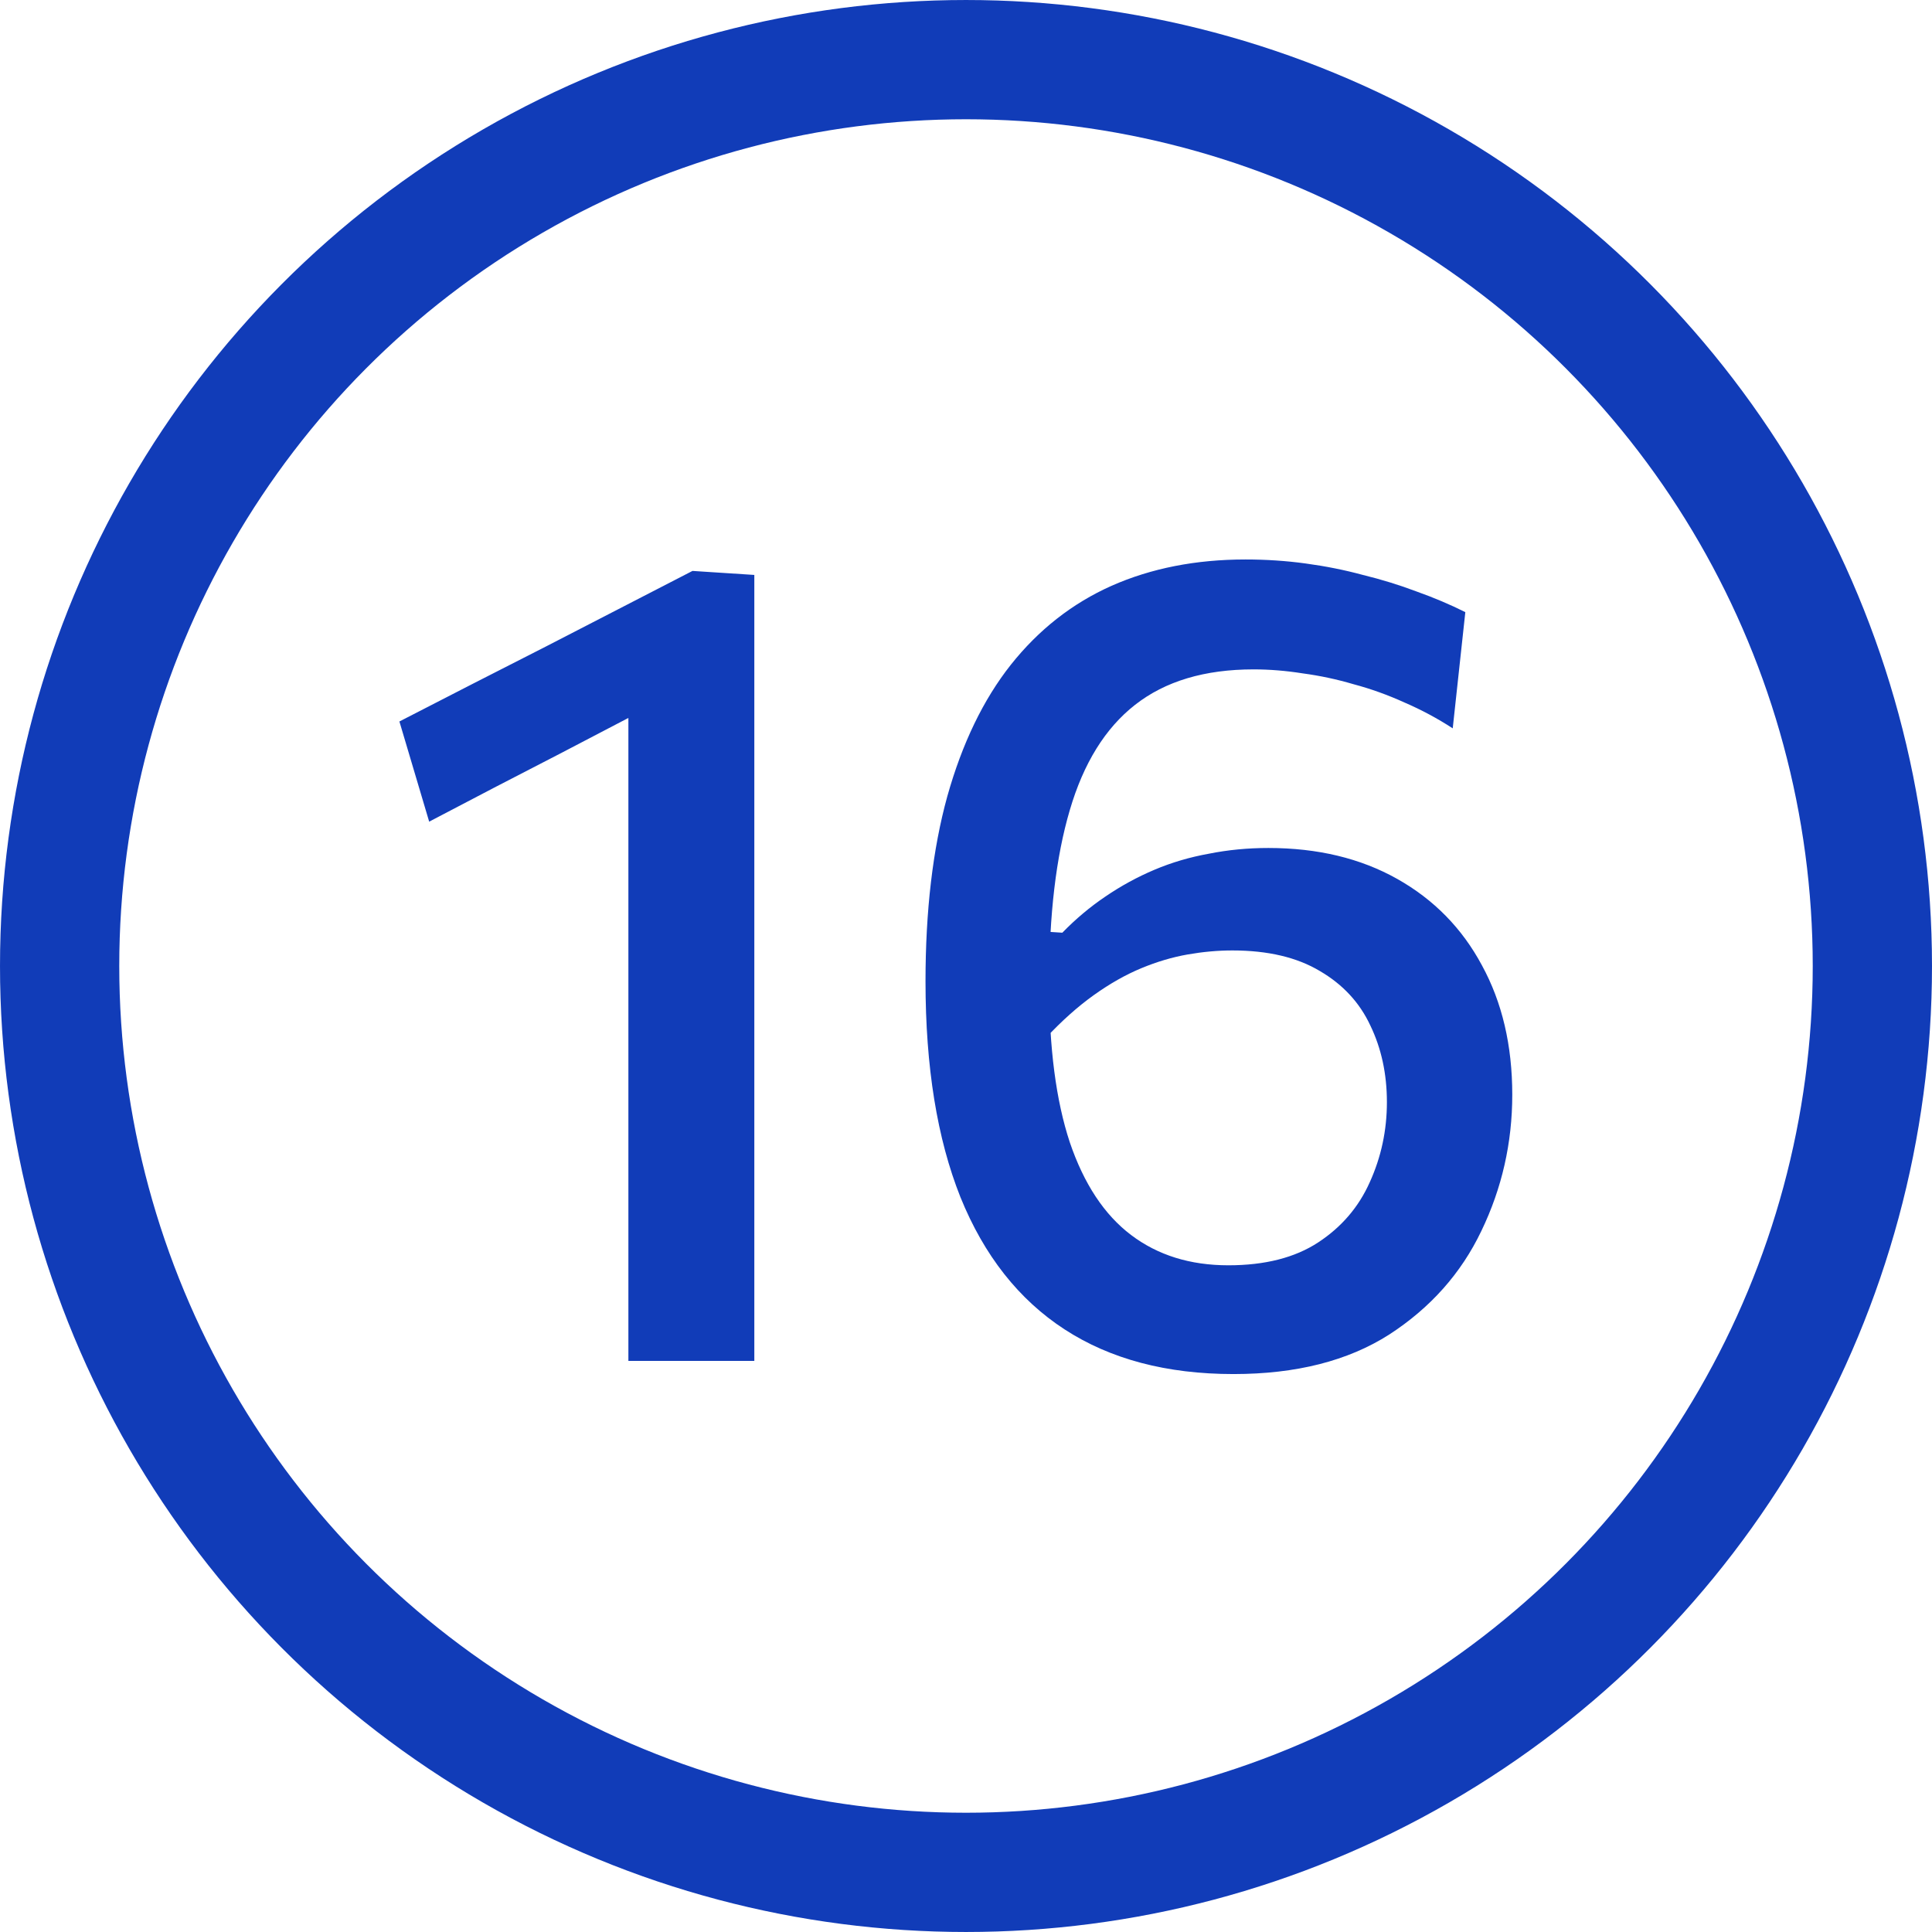 <?xml version="1.0" encoding="UTF-8"?> <svg xmlns="http://www.w3.org/2000/svg" width="142" height="142" viewBox="0 0 142 142" fill="none"><circle cx="71" cy="71" r="66.617" stroke="#113CB8" stroke-width="8.765"></circle><path d="M31.544 60.391L29.356 53.028C32.947 51.176 36.537 49.339 40.127 47.516C43.717 45.665 47.308 43.813 50.898 41.962L50.604 50.461C47.434 52.116 44.264 53.771 41.095 55.426C37.925 57.053 34.742 58.708 31.544 60.391ZM46.186 100.024C46.186 96.967 46.186 94.008 46.186 91.147C46.186 88.286 46.186 85.13 46.186 81.68V64.009C46.186 61.036 46.186 58.077 46.186 55.131C46.186 52.158 46.186 49.185 46.186 46.212L50.898 41.962L55.442 42.257C55.442 45.482 55.442 48.764 55.442 52.102C55.442 55.44 55.442 58.848 55.442 62.326V81.68C55.442 85.13 55.442 88.286 55.442 91.147C55.442 94.008 55.442 96.967 55.442 100.024H46.186ZM90.66 100.992C85.751 100.992 81.614 99.898 78.248 97.71C74.882 95.522 72.33 92.283 70.591 87.991C68.88 83.7 68.024 78.412 68.024 72.129C68.024 66.94 68.557 62.41 69.623 58.539C70.717 54.641 72.274 51.415 74.293 48.862C76.341 46.282 78.809 44.346 81.698 43.056C84.615 41.766 87.897 41.121 91.544 41.121C93.058 41.121 94.531 41.219 95.961 41.415C97.42 41.612 98.822 41.892 100.169 42.257C101.543 42.593 102.862 43 104.124 43.477C105.386 43.926 106.578 44.431 107.7 44.992L106.774 53.533C105.652 52.803 104.474 52.172 103.24 51.639C102.006 51.078 100.758 50.629 99.496 50.293C98.261 49.928 97.013 49.662 95.751 49.493C94.517 49.297 93.311 49.199 92.133 49.199C88.542 49.199 85.639 50.069 83.423 51.807C81.236 53.519 79.637 56.099 78.627 59.549C77.617 62.971 77.112 67.235 77.112 72.34C77.112 77.024 77.617 80.895 78.627 83.952C79.665 87.01 81.165 89.281 83.129 90.768C85.092 92.255 87.476 92.998 90.281 92.998C92.974 92.998 95.176 92.437 96.887 91.315C98.598 90.193 99.86 88.721 100.674 86.897C101.515 85.046 101.936 83.083 101.936 81.007C101.936 78.931 101.529 77.052 100.716 75.369C99.93 73.686 98.696 72.354 97.013 71.372C95.33 70.362 93.184 69.857 90.576 69.857C89.51 69.857 88.416 69.956 87.294 70.152C86.172 70.348 85.036 70.685 83.886 71.162C82.736 71.638 81.572 72.298 80.394 73.139C79.216 73.981 78.038 75.032 76.86 76.295C76.187 75.285 75.738 74.401 75.513 73.644C75.317 72.887 75.317 72.115 75.513 71.33C75.738 70.544 76.159 69.591 76.776 68.469L78.08 68.553C79.062 67.543 80.114 66.66 81.236 65.902C82.385 65.117 83.592 64.458 84.854 63.925C86.116 63.392 87.448 62.999 88.851 62.747C90.253 62.466 91.712 62.326 93.227 62.326C96.845 62.326 100 63.083 102.693 64.598C105.386 66.113 107.462 68.23 108.92 70.951C110.407 73.672 111.15 76.842 111.15 80.46C111.15 83.994 110.393 87.332 108.878 90.474C107.392 93.587 105.134 96.126 102.104 98.089C99.075 100.024 95.26 100.992 90.66 100.992Z" fill="#113CB8"></path></svg> 